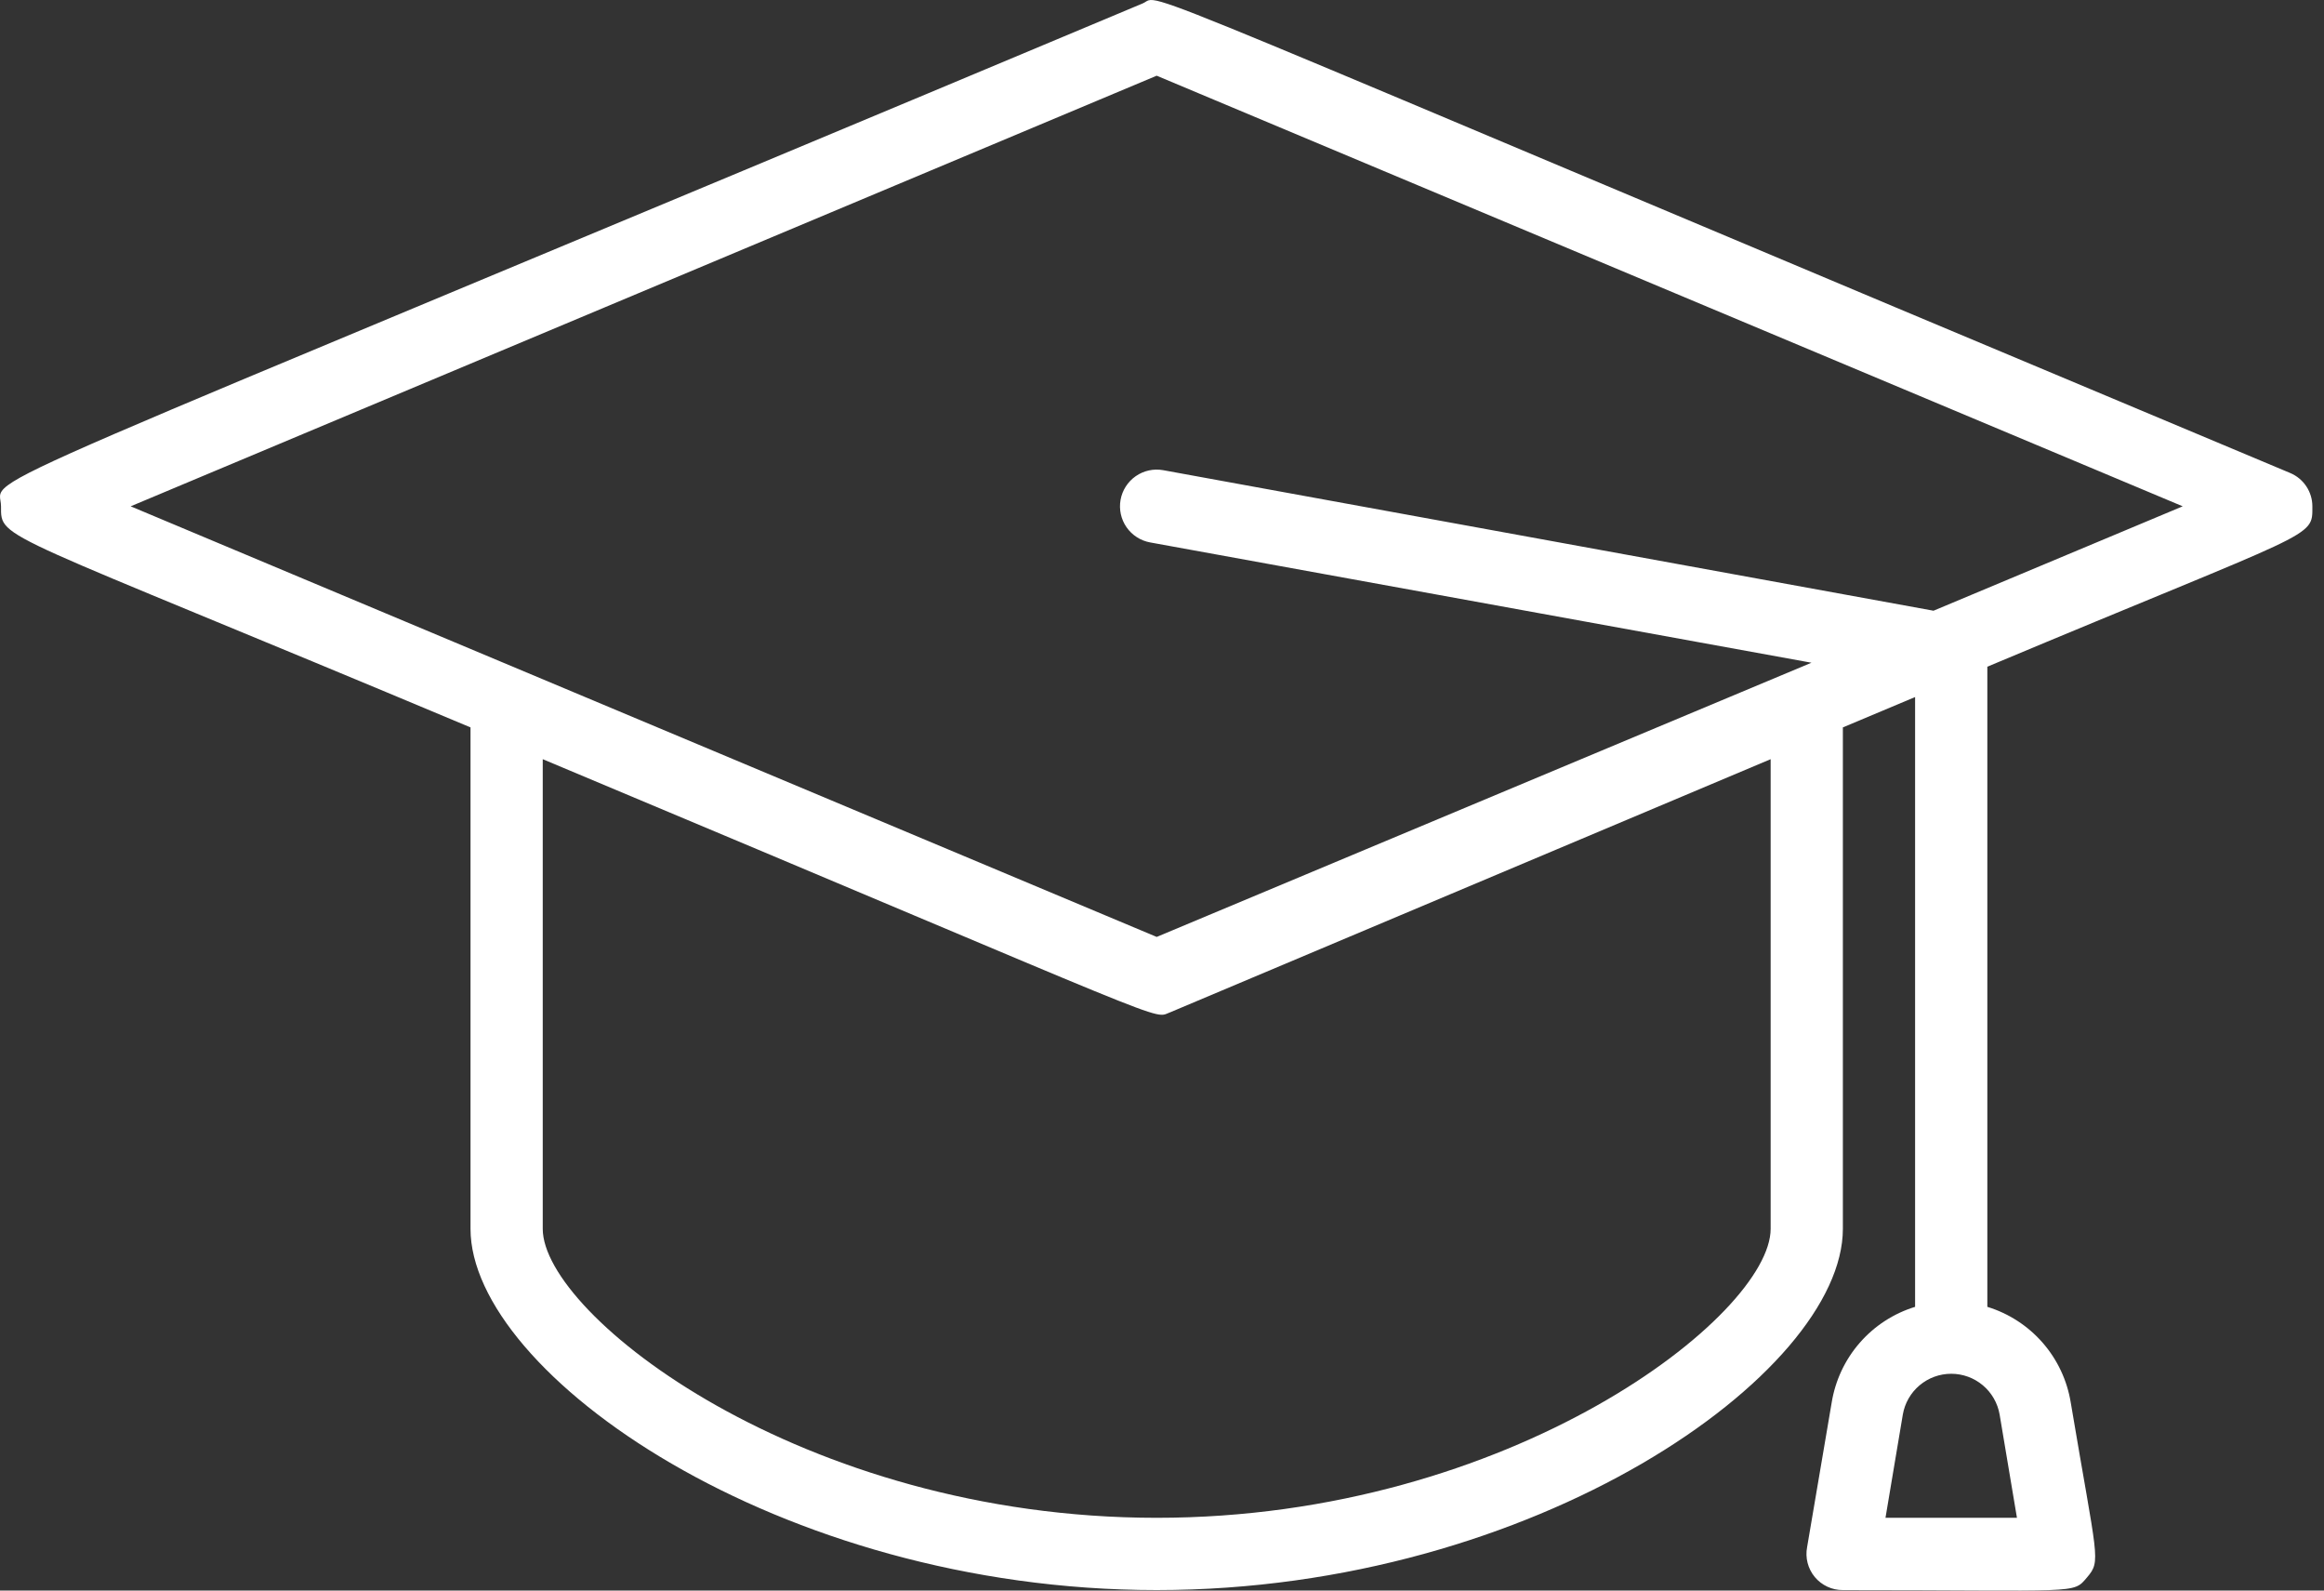 <svg width="190" height="130" viewBox="0 0 190 130" fill="none" xmlns="http://www.w3.org/2000/svg">
<rect x="0" y="0" width="190" height="130" fill="#333333" stroke="none"/>
<g id="Graduation Cap">
<path id="Vector" d="M187.248 38.665C88.661 -2.641 95.186 -0.456 93.415 0.282C-6.324 42.12 0.083 38.577 0.083 41.382C0.083 44.187 -0.448 43.124 38.467 59.452V100.434C38.467 112.244 63.593 129.96 94.566 129.96C125.539 129.96 150.665 112.244 150.665 100.434V59.452L156.57 56.971V106.811C154.817 107.349 153.249 108.367 152.044 109.75C150.838 111.133 150.044 112.825 149.75 114.636L147.742 126.446C147.659 126.875 147.672 127.318 147.781 127.741C147.89 128.165 148.091 128.559 148.371 128.895C148.651 129.232 149.002 129.501 149.399 129.685C149.795 129.87 150.228 129.963 150.665 129.96C170.123 129.96 169.444 130.314 170.625 128.926C171.806 127.538 171.452 127.479 169.296 114.636C169.002 112.825 168.208 111.133 167.003 109.75C165.797 108.367 164.229 107.349 162.476 106.811V54.491C189.521 43.153 189.049 44.039 189.049 41.382C189.049 40.802 188.877 40.236 188.557 39.753C188.237 39.27 187.782 38.891 187.248 38.665ZM164.897 124.054H154.149L155.567 115.61C155.728 114.678 156.214 113.833 156.938 113.224C157.661 112.615 158.577 112.281 159.523 112.281C160.469 112.281 161.385 112.615 162.109 113.224C162.832 113.833 163.318 114.678 163.48 115.61L164.897 124.054ZM144.76 100.434C144.76 107.49 123.56 124.054 94.566 124.054C65.572 124.054 44.372 107.49 44.372 100.434V62.05C97.843 84.46 94.064 83.279 95.718 82.718L144.76 62.05V100.434ZM158.076 49.915L95.097 38.429C94.314 38.288 93.507 38.464 92.854 38.918C92.201 39.372 91.754 40.067 91.613 40.85C91.472 41.633 91.648 42.44 92.102 43.094C92.556 43.747 93.251 44.193 94.034 44.334L148.097 54.166L94.566 76.577L10.683 41.382L94.566 6.187L178.449 41.382L158.076 49.915Z" fill="white"/>
</g>
</svg>
